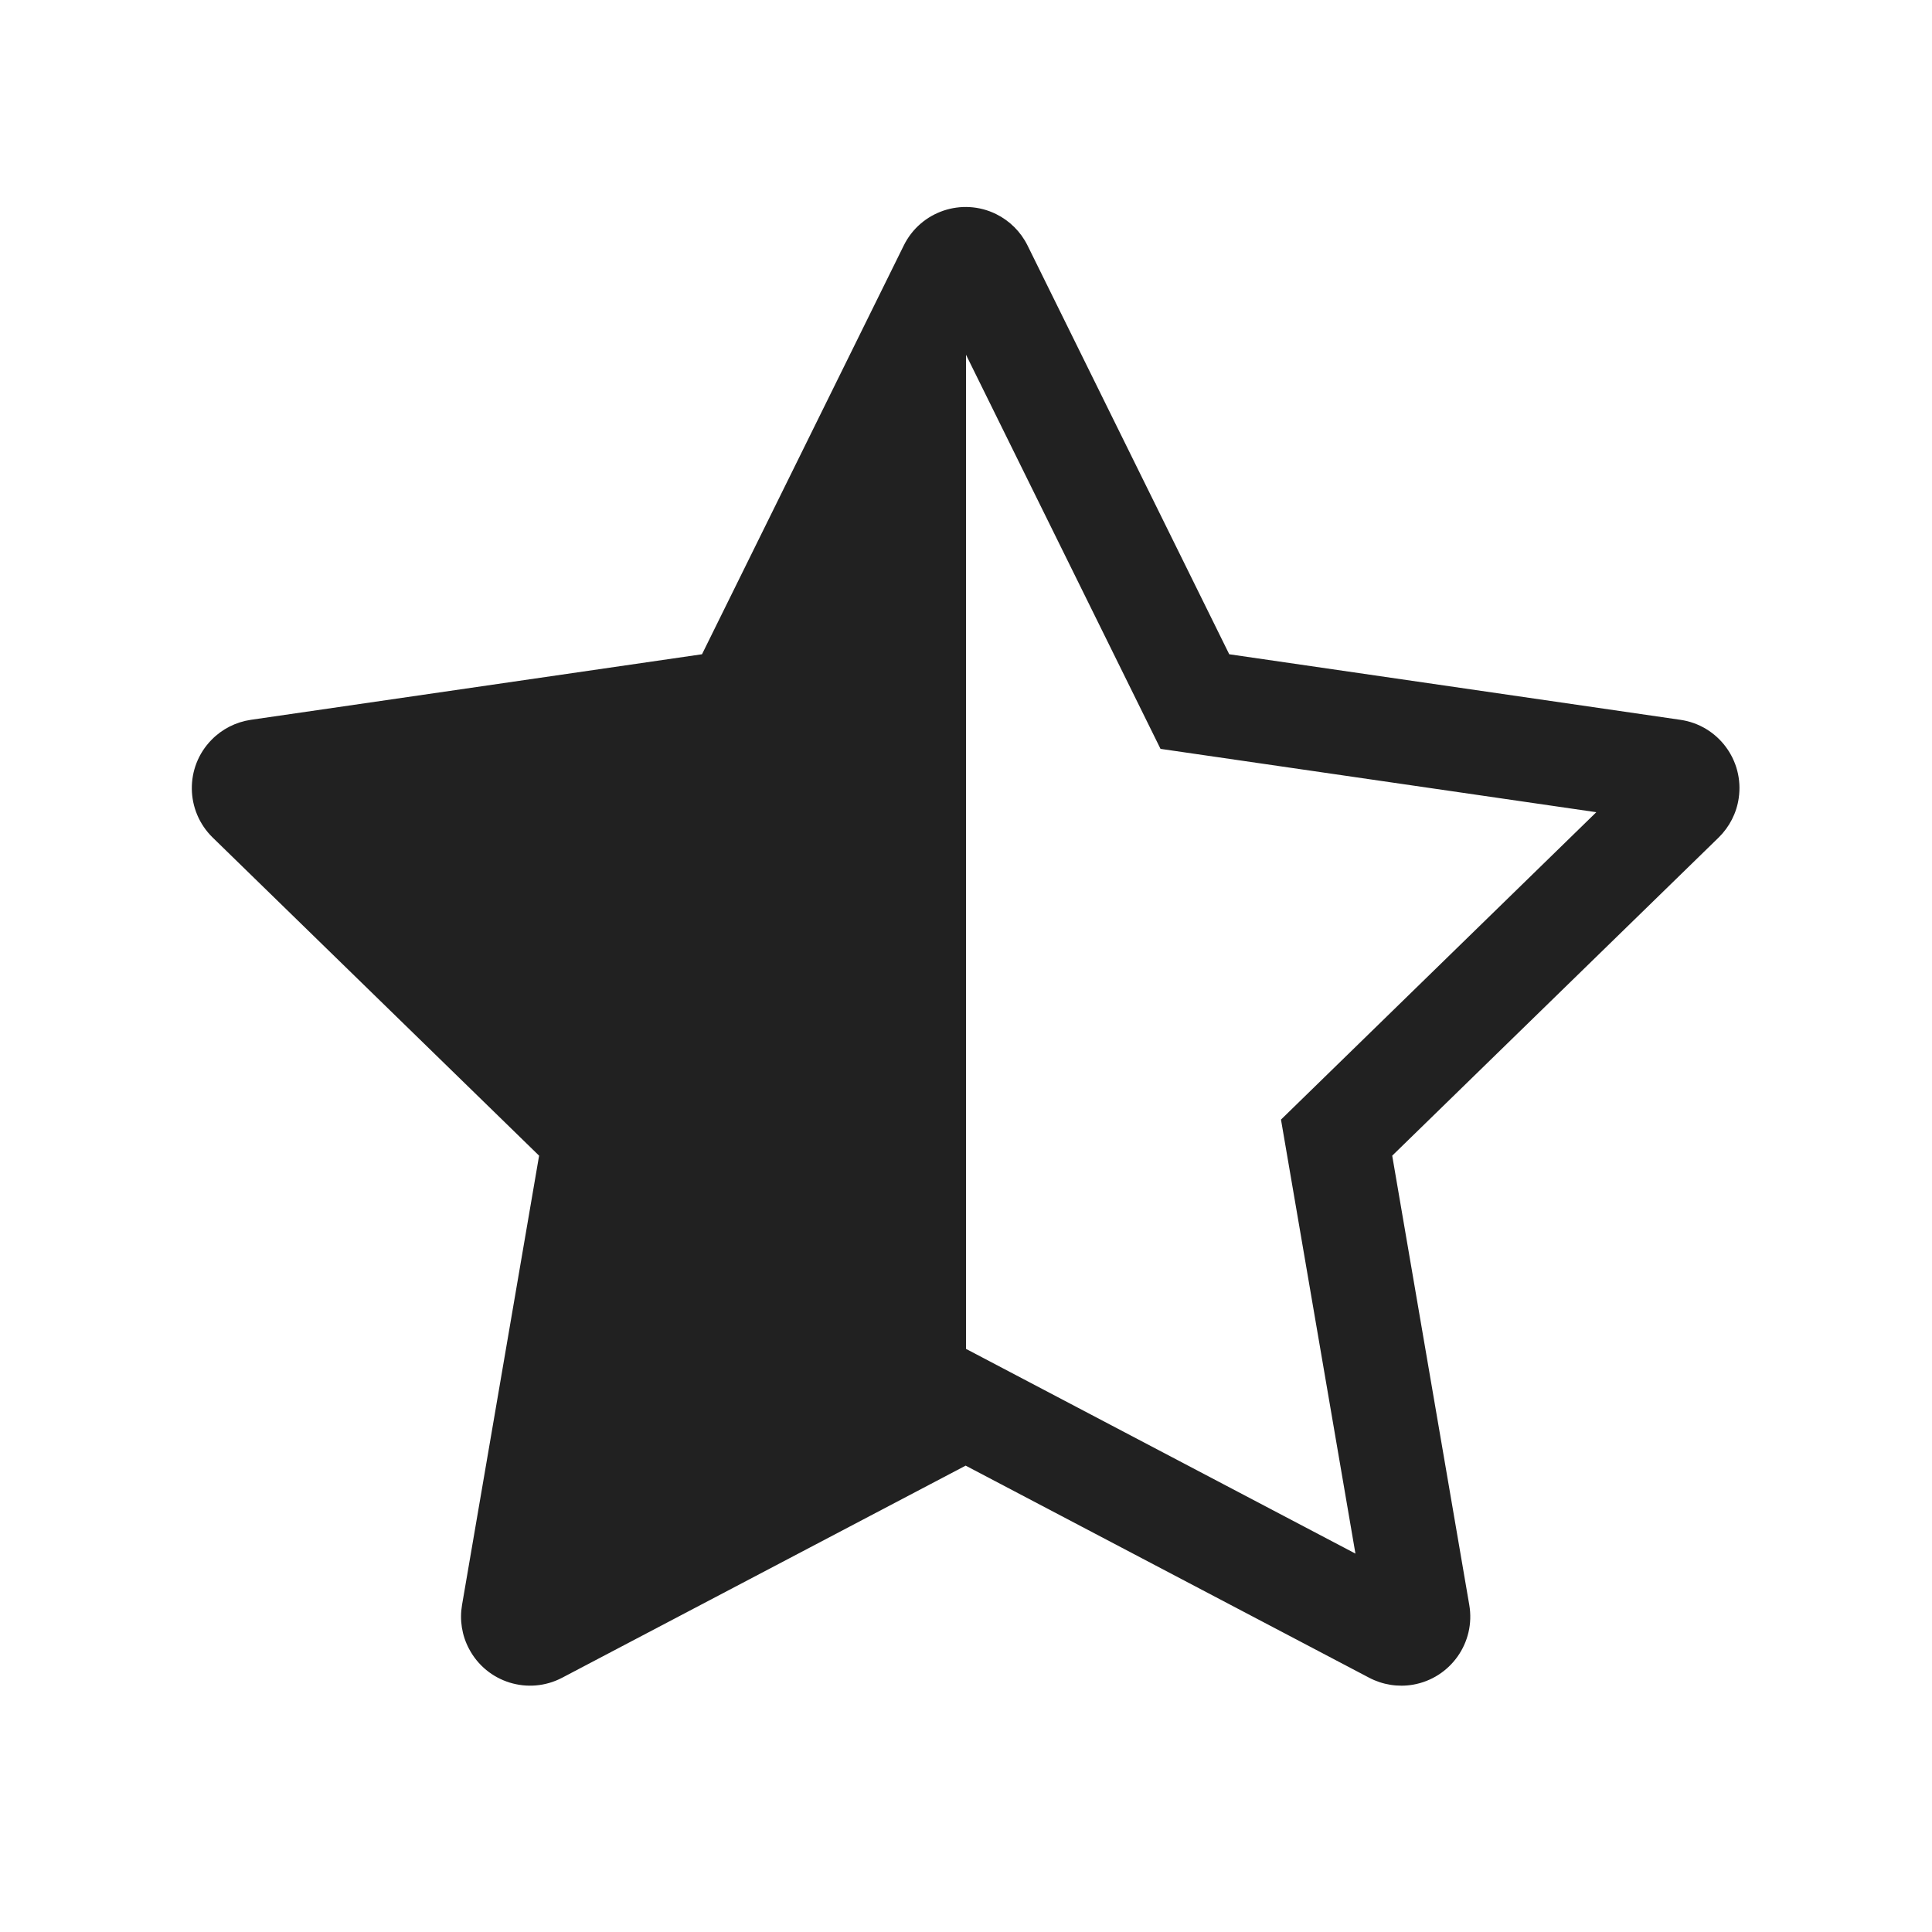 <?xml version="1.0" encoding="utf-8"?><!-- Uploaded to: SVG Repo, www.svgrepo.com, Generator: SVG Repo Mixer Tools -->
<svg width="800px" height="800px" viewBox="0 0 28 28" fill="none" xmlns="http://www.w3.org/2000/svg">
<path d="M14.892 3.558C14.794 3.36 14.635 3.201 14.437 3.103C13.942 2.859 13.342 3.062 13.098 3.558L10.174 9.482L3.636 10.432C3.419 10.464 3.217 10.566 3.064 10.724C2.678 11.119 2.687 11.752 3.082 12.138L7.813 16.749L6.696 23.261C6.659 23.478 6.694 23.701 6.797 23.895C7.054 24.384 7.658 24.572 8.147 24.315L13.995 21.241L19.843 24.315C20.037 24.417 20.26 24.453 20.477 24.416C21.021 24.322 21.387 23.805 21.294 23.261L20.177 16.749L24.908 12.138C25.065 11.984 25.168 11.783 25.199 11.566C25.279 11.019 24.9 10.511 24.353 10.432L17.815 9.482L14.892 3.558ZM14 19.549V5.141L16.819 10.853L23.135 11.771L18.565 16.226L19.644 22.516L14 19.549Z" fill="#212121"/>
</svg>
